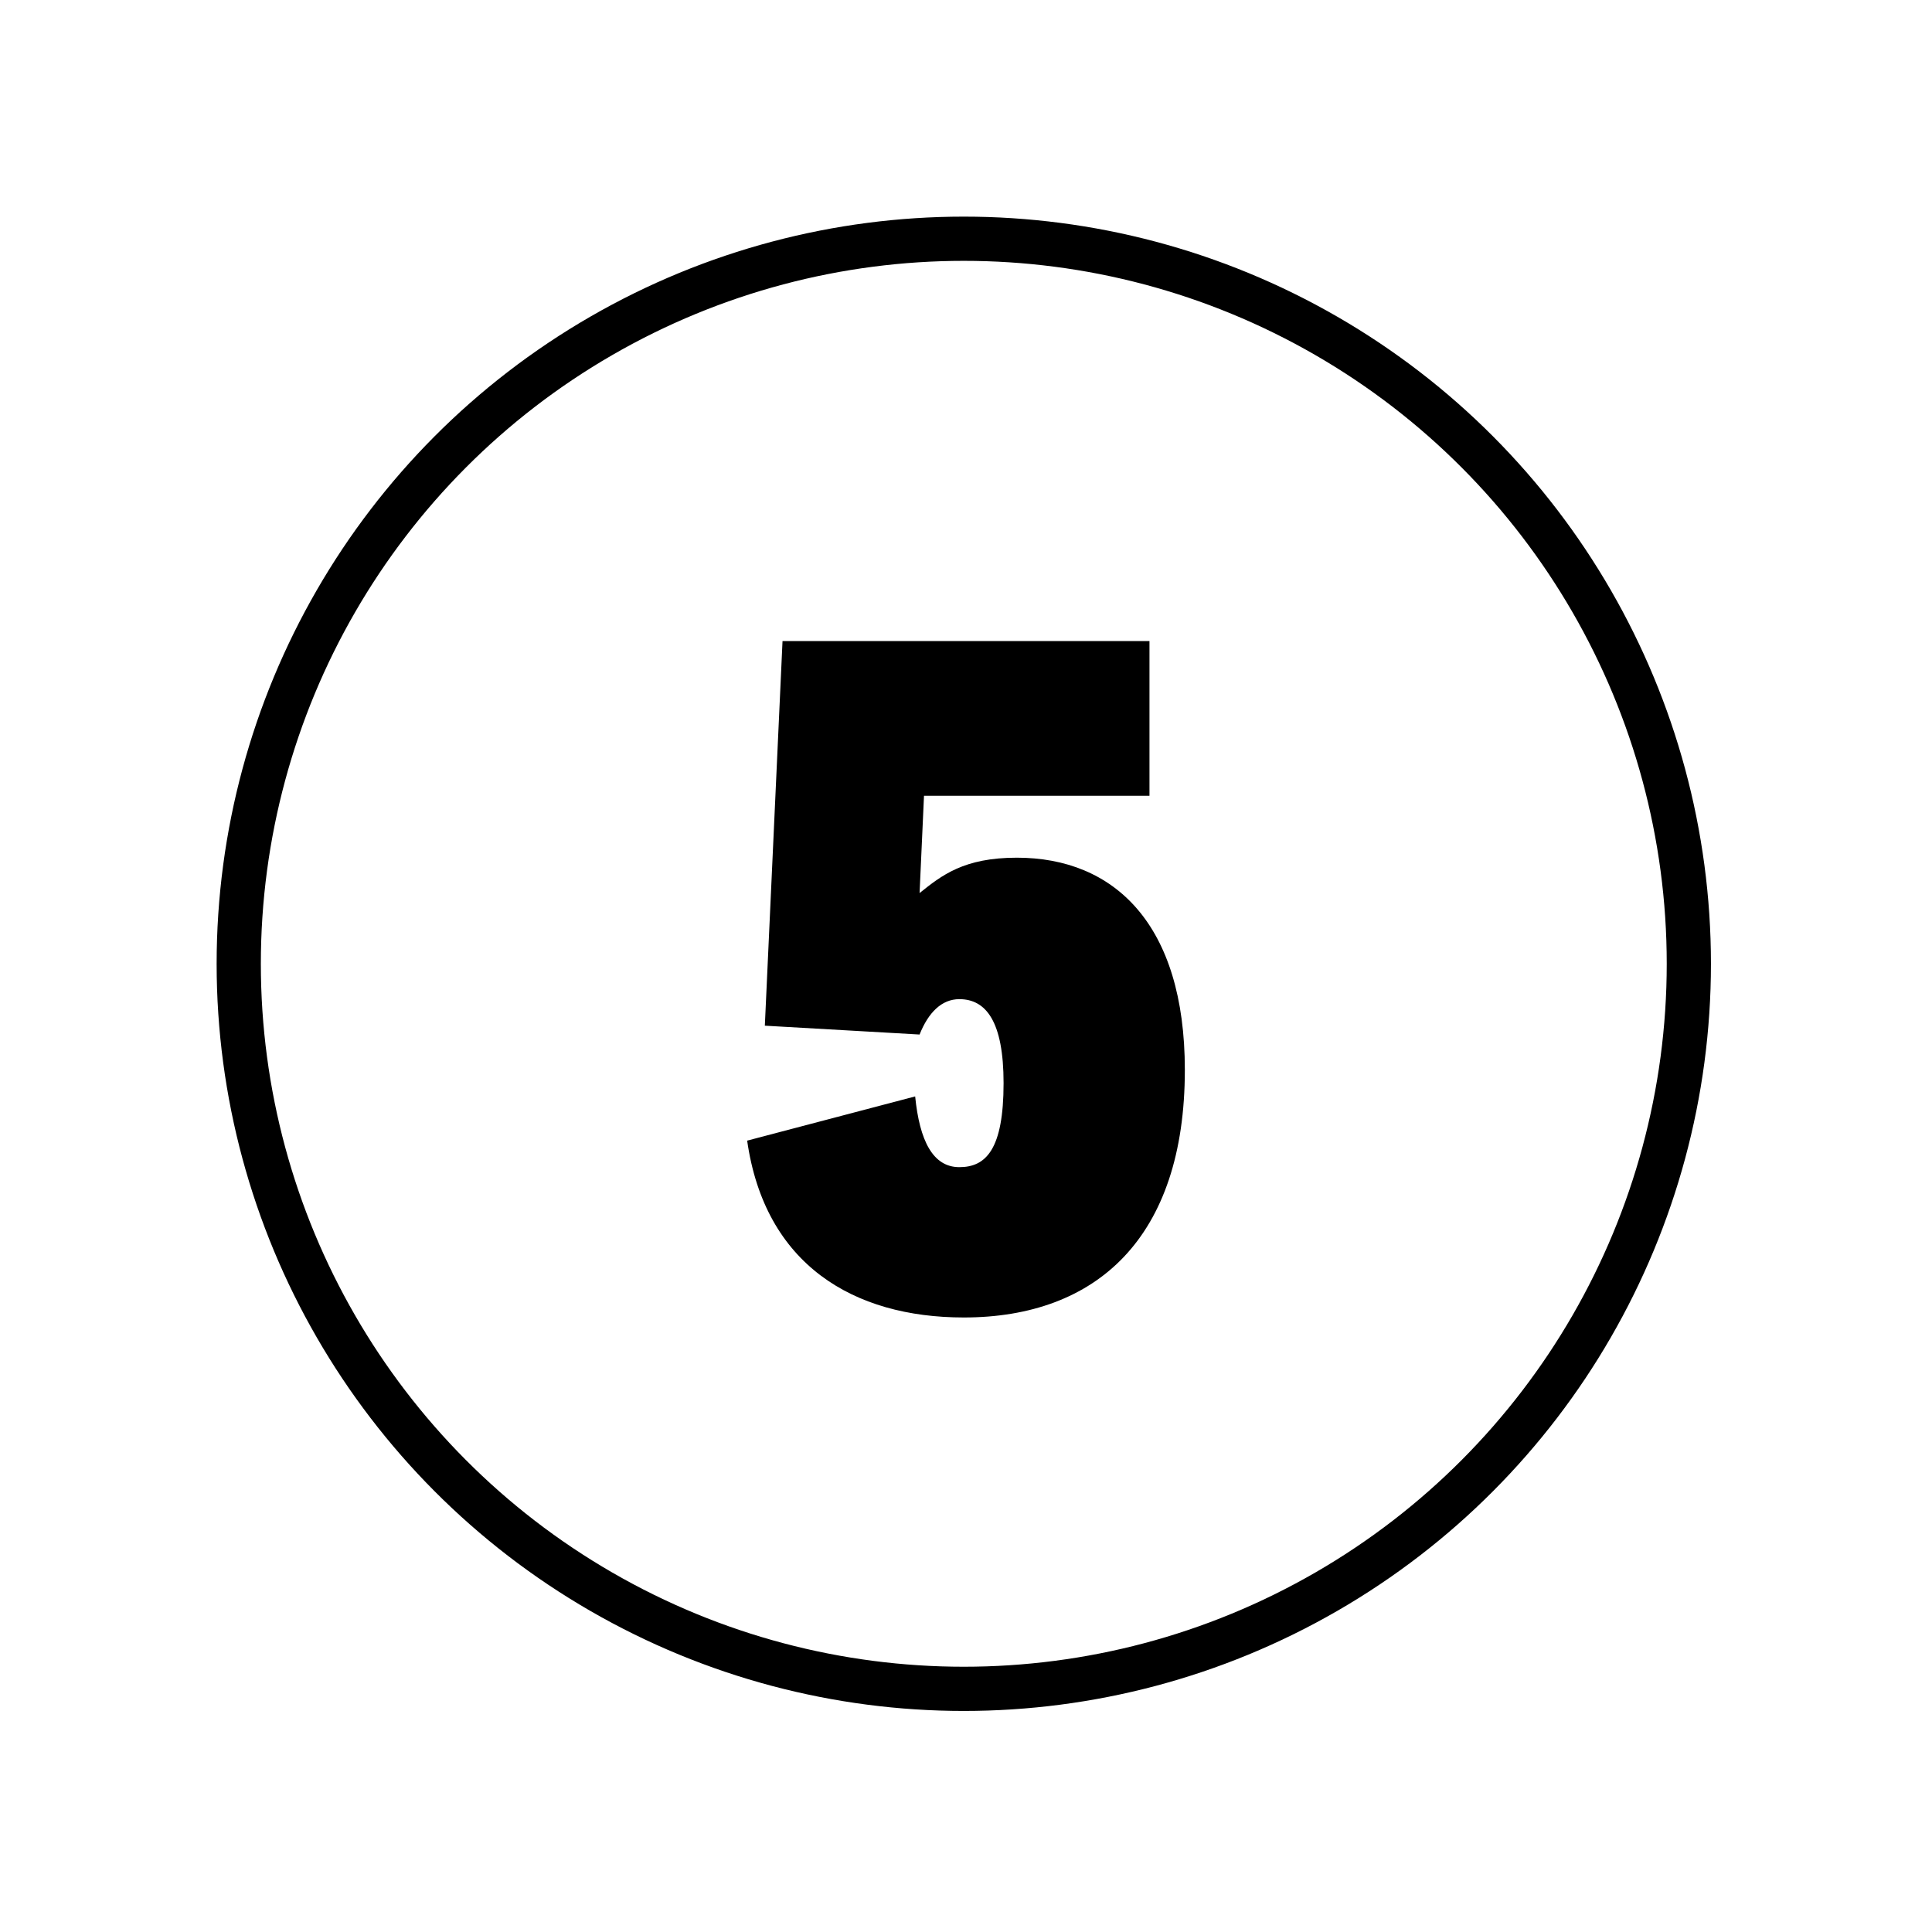 <?xml version="1.0" encoding="utf-8"?>
<!-- Generator: Adobe Illustrator 24.0.0, SVG Export Plug-In . SVG Version: 6.00 Build 0)  -->
<svg version="1.1" id="Layer_1" xmlns="http://www.w3.org/2000/svg" xmlns:xlink="http://www.w3.org/1999/xlink" x="0px" y="0px"
	 viewBox="0 0 43.7 43.7" style="enable-background:new 0 0 43.7 43.7;" xml:space="preserve">
<style type="text/css">
	.st0{fill:none;stroke:#000000;stroke-miterlimit:10;}
	.st1{enable-background:new    ;}
</style>
<circle class="st0" cx="21.8" cy="21.8" r="16.4"/>
<g class="st1">
	<path d="M16.9,25.8l3.8-1c0.1,1,0.4,1.6,1,1.6c0.6,0,1-0.4,1-1.9c0-1.4-0.4-1.9-1-1.9c-0.4,0-0.7,0.3-0.9,0.8l-3.5-0.2l0.4-8.7H26
		V18h-5.1l-0.1,2.2h0c0.5-0.4,1-0.8,2.2-0.8c2.2,0,3.8,1.5,3.8,4.8c0,3.8-2,5.6-5,5.6C19.3,29.8,17.3,28.6,16.9,25.8z"/>
</g>
</svg>
